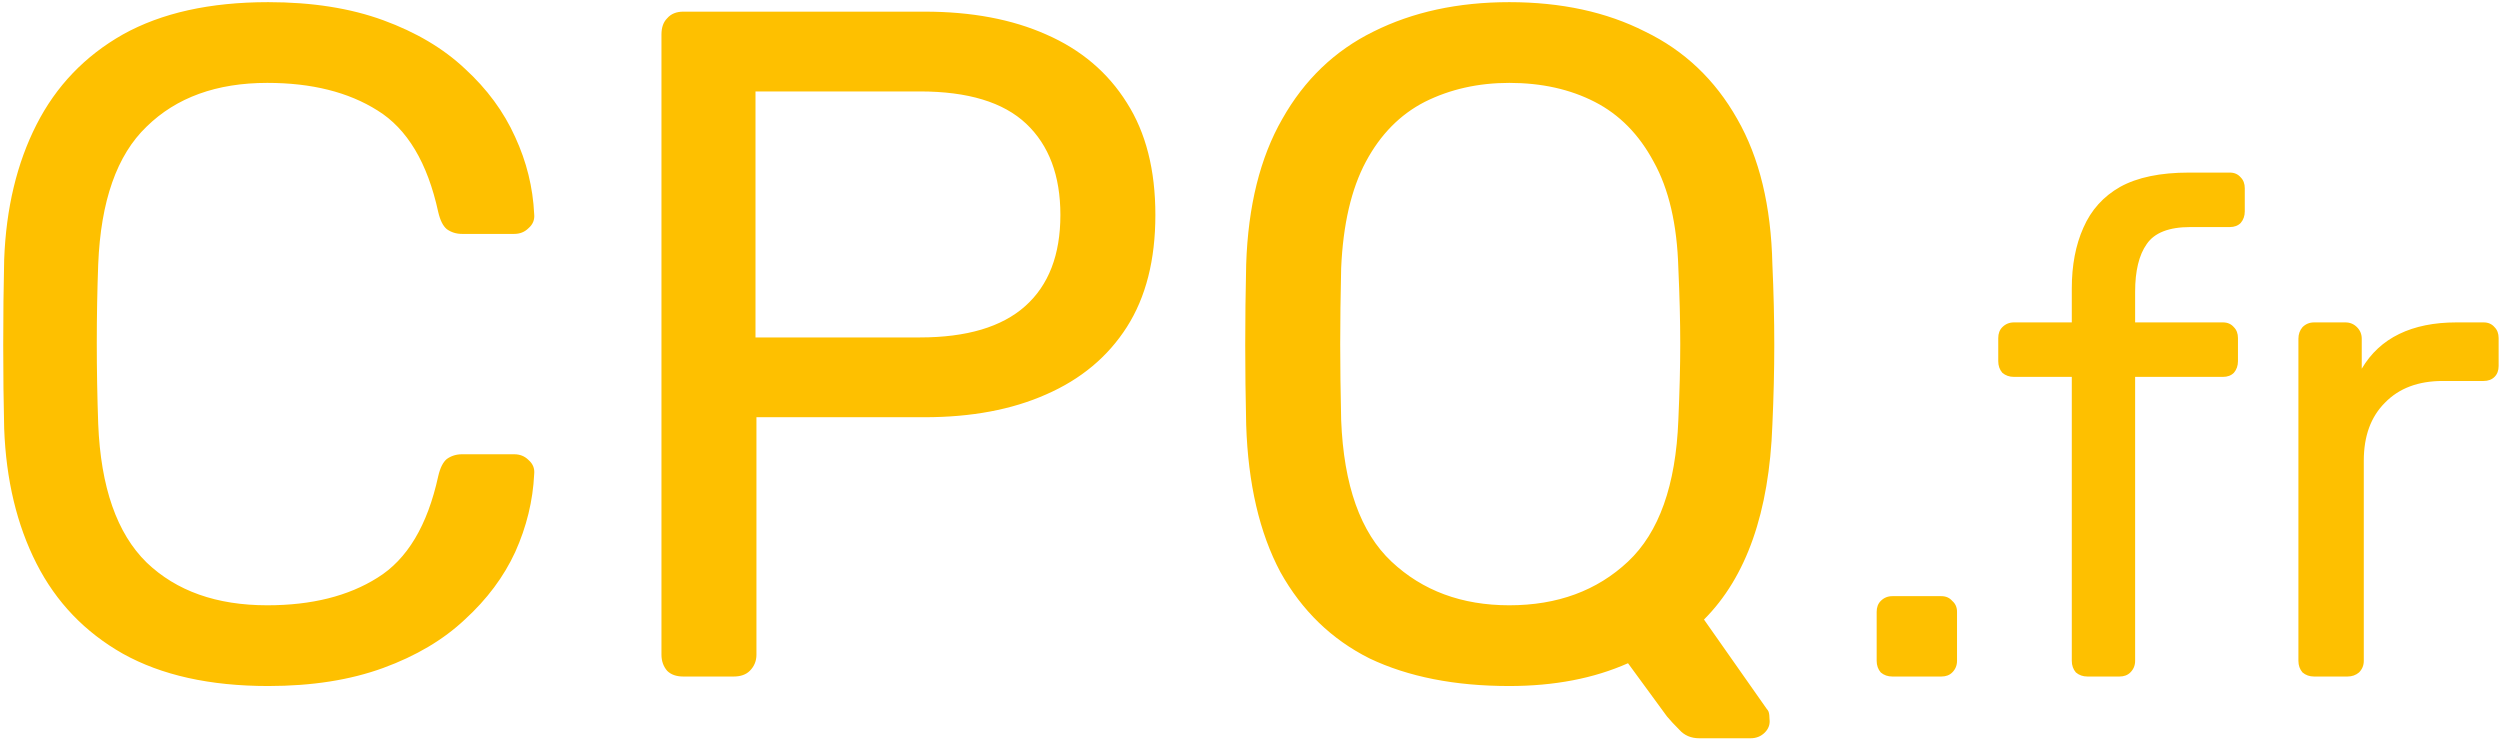 <?xml version="1.0" encoding="UTF-8"?> <svg xmlns="http://www.w3.org/2000/svg" width="558" height="165" viewBox="0 0 558 165" fill="none"><path d="M59.868 153.12C46.865 153.12 36.053 150.717 27.432 145.912C18.952 141.107 12.521 134.393 8.14 125.772C3.759 117.151 1.356 107.116 0.932 95.668C0.791 89.873 0.72 83.655 0.72 77.012C0.72 70.369 0.791 64.009 0.932 57.932C1.356 46.484 3.759 36.449 8.14 27.828C12.521 19.207 18.952 12.493 27.432 7.688C36.053 2.883 46.865 0.48 59.868 0.48C69.62 0.48 78.171 1.823 85.52 4.508C92.869 7.193 98.947 10.797 103.752 15.32C108.699 19.843 112.444 24.931 114.988 30.584C117.532 36.096 118.945 41.82 119.228 47.756C119.369 49.028 118.945 50.088 117.956 50.936C117.108 51.784 116.048 52.208 114.776 52.208H103.116C101.844 52.208 100.713 51.855 99.724 51.148C98.876 50.441 98.24 49.169 97.816 47.332C95.413 36.308 90.891 28.747 84.248 24.648C77.747 20.549 69.549 18.5 59.656 18.5C48.349 18.5 39.375 21.751 32.732 28.252C26.089 34.612 22.485 44.859 21.92 58.992C21.496 70.581 21.496 82.453 21.92 94.608C22.485 108.741 26.089 119.059 32.732 125.56C39.375 131.92 48.349 135.1 59.656 135.1C69.549 135.1 77.747 133.051 84.248 128.952C90.891 124.853 95.413 117.292 97.816 106.268C98.24 104.431 98.876 103.159 99.724 102.452C100.713 101.745 101.844 101.392 103.116 101.392H114.776C116.048 101.392 117.108 101.816 117.956 102.664C118.945 103.512 119.369 104.572 119.228 105.844C118.945 111.78 117.532 117.575 114.988 123.228C112.444 128.74 108.699 133.757 103.752 138.28C98.947 142.803 92.869 146.407 85.52 149.092C78.171 151.777 69.62 153.12 59.868 153.12ZM152.515 151C150.961 151 149.759 150.576 148.911 149.728C148.063 148.739 147.639 147.537 147.639 146.124V7.688C147.639 6.133 148.063 4.932 148.911 4.084C149.759 3.095 150.961 2.6 152.515 2.6H206.363C216.822 2.6 225.867 4.296 233.499 7.688C241.273 11.08 247.279 16.168 251.519 22.952C255.759 29.595 257.879 37.933 257.879 47.968C257.879 58.003 255.759 66.341 251.519 72.984C247.279 79.627 241.273 84.644 233.499 88.036C225.867 91.428 216.822 93.124 206.363 93.124H168.839V146.124C168.839 147.537 168.345 148.739 167.355 149.728C166.507 150.576 165.306 151 163.751 151H152.515ZM168.627 75.316H205.303C215.762 75.316 223.606 72.984 228.835 68.32C234.065 63.656 236.679 56.872 236.679 47.968C236.679 39.205 234.135 32.421 229.047 27.616C223.959 22.811 216.045 20.408 205.303 20.408H168.627V75.316ZM379.271 164.78C377.434 164.78 375.95 164.144 374.819 162.872C373.688 161.741 372.77 160.752 372.063 159.904L363.371 148.032C355.739 151.424 346.906 153.12 336.871 153.12C324.716 153.12 314.328 151.071 305.707 146.972C297.227 142.732 290.584 136.301 285.779 127.68C281.115 118.917 278.571 107.964 278.147 94.82C278.006 88.601 277.935 82.665 277.935 77.012C277.935 71.217 278.006 65.211 278.147 58.992C278.571 45.989 281.256 35.177 286.203 26.556C291.15 17.793 297.934 11.292 306.555 7.052C315.318 2.671 325.423 0.48 336.871 0.48C348.46 0.48 358.566 2.671 367.187 7.052C375.95 11.292 382.804 17.793 387.751 26.556C392.698 35.177 395.312 45.989 395.595 58.992C395.878 65.211 396.019 71.217 396.019 77.012C396.019 82.665 395.878 88.601 395.595 94.82C394.888 114.324 389.8 128.811 380.331 138.28L394.323 158.208C394.464 158.349 394.606 158.561 394.747 158.844C394.888 159.268 394.959 159.833 394.959 160.54C395.1 161.671 394.747 162.66 393.899 163.508C393.051 164.356 391.991 164.78 390.719 164.78H379.271ZM336.871 135.1C347.612 135.1 356.446 131.849 363.371 125.348C370.296 118.847 374.042 108.317 374.607 93.76C374.89 87.4 375.031 81.747 375.031 76.8C375.031 71.712 374.89 66.059 374.607 59.84C374.324 50.088 372.487 42.173 369.095 36.096C365.844 30.019 361.463 25.567 355.951 22.74C350.439 19.913 344.079 18.5 336.871 18.5C329.946 18.5 323.656 19.913 318.003 22.74C312.491 25.567 308.11 30.019 304.859 36.096C301.608 42.173 299.771 50.088 299.347 59.84C299.206 66.059 299.135 71.712 299.135 76.8C299.135 81.747 299.206 87.4 299.347 93.76C299.912 108.317 303.658 118.847 310.583 125.348C317.508 131.849 326.271 135.1 336.871 135.1ZM422.368 151C421.354 151 420.493 150.696 419.784 150.088C419.176 149.379 418.872 148.517 418.872 147.504V136.56C418.872 135.547 419.176 134.736 419.784 134.128C420.493 133.419 421.354 133.064 422.368 133.064H433.312C434.325 133.064 435.136 133.419 435.744 134.128C436.453 134.736 436.808 135.547 436.808 136.56V147.504C436.808 148.517 436.453 149.379 435.744 150.088C435.136 150.696 434.325 151 433.312 151H422.368ZM465.921 151C464.908 151 464.047 150.696 463.337 150.088C462.729 149.379 462.425 148.517 462.425 147.504V84.12H449.505C448.492 84.12 447.631 83.816 446.921 83.208C446.313 82.499 446.009 81.637 446.009 80.624V75.456C446.009 74.443 446.313 73.632 446.921 73.024C447.631 72.315 448.492 71.96 449.505 71.96H462.425V64.36C462.425 59.192 463.287 54.683 465.009 50.832C466.732 46.88 469.468 43.84 473.217 41.712C477.068 39.584 482.185 38.52 488.569 38.52H497.689C498.703 38.52 499.513 38.875 500.121 39.584C500.729 40.192 501.033 41.003 501.033 42.016V47.184C501.033 48.197 500.729 49.059 500.121 49.768C499.513 50.376 498.703 50.68 497.689 50.68H488.873C484.111 50.68 480.868 51.947 479.145 54.48C477.423 56.912 476.561 60.459 476.561 65.12V71.96H496.169C497.183 71.96 497.993 72.315 498.601 73.024C499.209 73.632 499.513 74.443 499.513 75.456V80.624C499.513 81.637 499.209 82.499 498.601 83.208C497.993 83.816 497.183 84.12 496.169 84.12H476.561V147.504C476.561 148.517 476.207 149.379 475.497 150.088C474.889 150.696 474.079 151 473.065 151H465.921ZM516.502 151C515.488 151 514.627 150.696 513.918 150.088C513.31 149.379 513.006 148.517 513.006 147.504V75.608C513.006 74.595 513.31 73.733 513.918 73.024C514.627 72.315 515.488 71.96 516.502 71.96H523.494C524.507 71.96 525.368 72.315 526.078 73.024C526.787 73.733 527.142 74.595 527.142 75.608V82.296C529.168 78.851 531.955 76.267 535.502 74.544C539.048 72.821 543.304 71.96 548.27 71.96H554.35C555.363 71.96 556.174 72.315 556.782 73.024C557.39 73.632 557.694 74.443 557.694 75.456V81.688C557.694 82.701 557.39 83.512 556.782 84.12C556.174 84.728 555.363 85.032 554.35 85.032H545.23C539.758 85.032 535.451 86.653 532.31 89.896C529.168 93.037 527.598 97.344 527.598 102.816V147.504C527.598 148.517 527.243 149.379 526.534 150.088C525.824 150.696 524.963 151 523.95 151H516.502Z" fill="#FEC000"></path></svg> 
